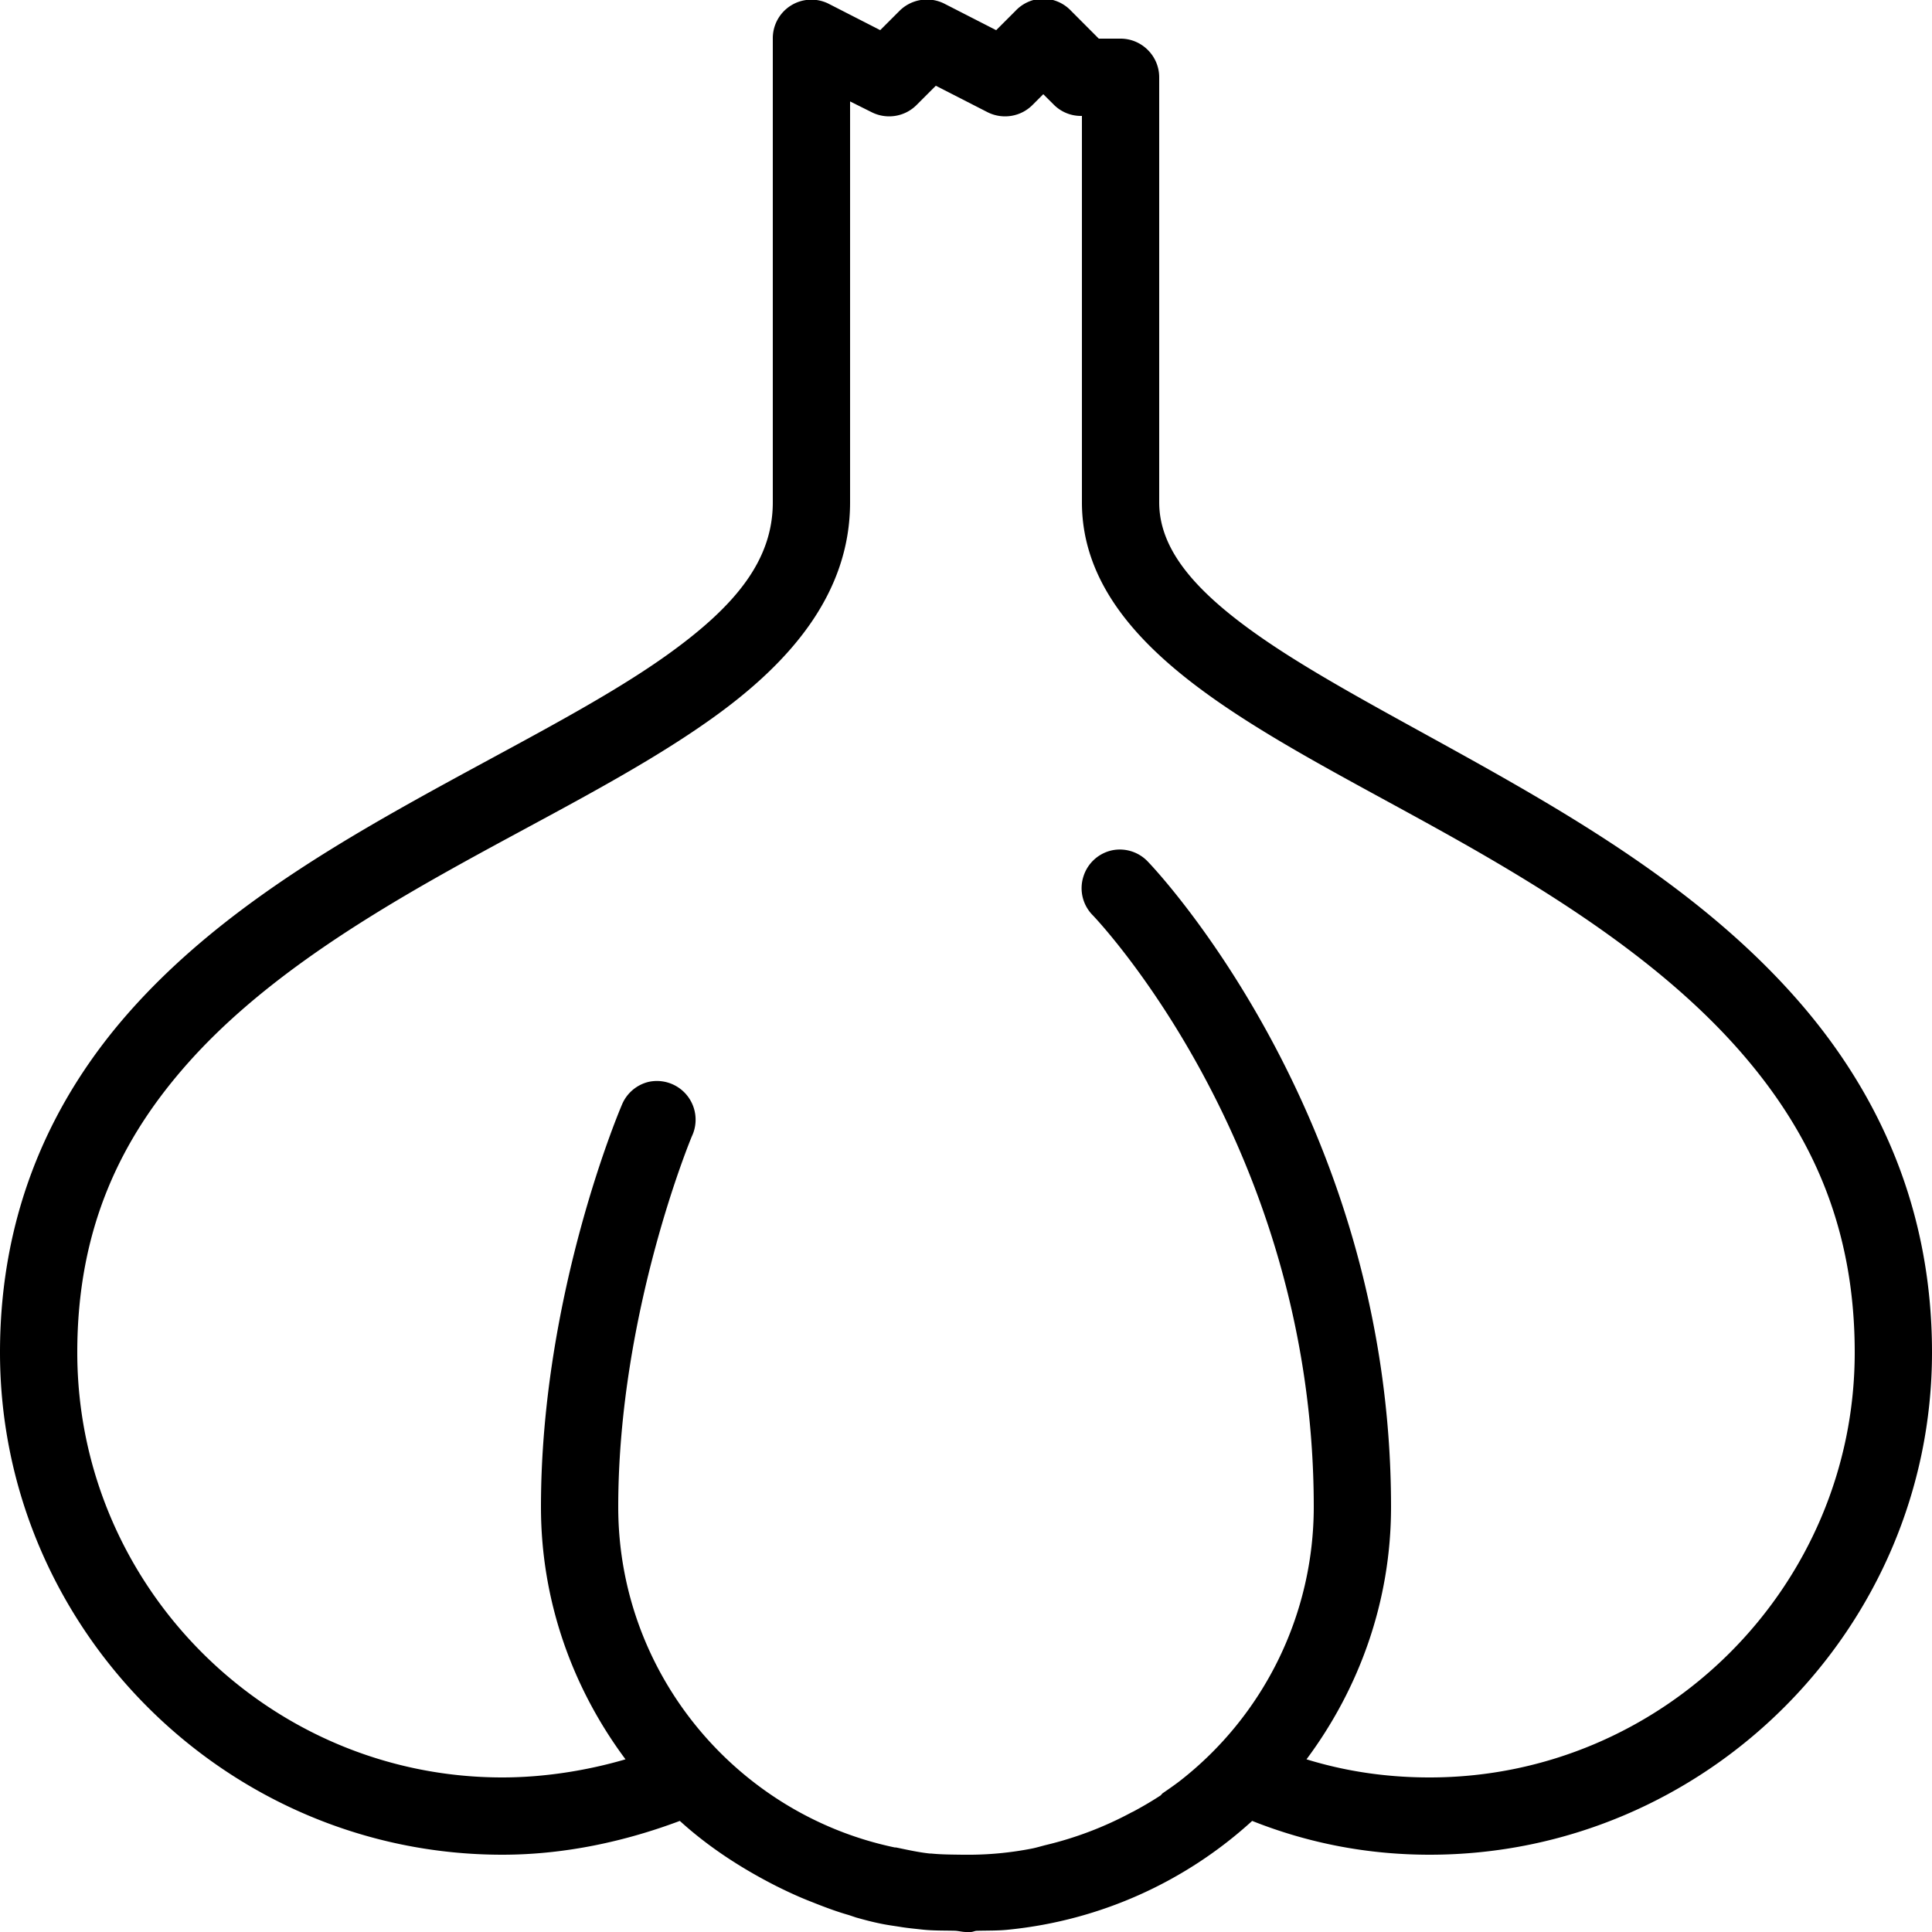 <svg xmlns="http://www.w3.org/2000/svg" viewBox="0 0 50 50"><path d="M26.906-.031c-.238.027-.46.136-.625.312l-.5.5-1.343-.687A1.004 1.004 0 0 0 23.28.28l-.5.5-1.343-.687A.998.998 0 0 0 20 1v12c0 1.492-.953 2.672-2.719 3.938-1.765 1.265-4.246 2.48-6.781 3.906-2.535 1.426-5.125 3.062-7.125 5.312C1.375 28.406 0 31.31 0 35c0 7.145 5.855 13 13 13 1.633 0 3.2-.352 4.594-.875.742.676 1.597 1.23 2.5 1.688.297.148.593.285.906.406.313.125.64.25.969.343l.187.063c.211.059.41.113.625.156.184.04.375.063.563.094.176.027.351.043.531.063.277.03.559.023.844.03.093.005.187.032.281.032h.125c.05 0 .105-.031.156-.031.282-.008.57 0 .844-.032a10.982 10.982 0 0 0 6.281-2.812c1.465.582 3 .875 4.594.875 7.145 0 13-5.855 13-13 0-3.715-1.379-6.676-3.375-9s-4.586-4.055-7.125-5.531c-2.54-1.477-5.035-2.711-6.813-3.938C30.91 15.305 30 14.211 30 13V2c0-.55-.45-1-1-1h-.563L27.72.281a1.004 1.004 0 0 0-.813-.312zm-2.687 2.25l1.343.687c.387.192.852.117 1.157-.187L27 2.438l.281.28A.99.99 0 0 0 28 3v10c0 2.191 1.59 3.824 3.563 5.188 1.972 1.363 4.476 2.566 6.937 4 2.46 1.433 4.871 3.082 6.625 5.125C46.879 29.355 48 31.765 48 35c0 6.055-4.945 11-11 11-1.129 0-2.184-.16-3.188-.469C35.176 43.7 36 41.445 36 39c0-10.207-6.281-16.688-6.281-16.688a1 1 0 0 0-.907-.312.995.995 0 0 0-.773.684.992.992 0 0 0 .242 1.003S34 29.61 34 39a8.994 8.994 0 0 1-3.469 7.094c-.144.11-.289.21-.437.312-.024.016-.04.047-.063.063a9.337 9.337 0 0 1-.687.406c-.02.012-.043.02-.063.031a9.165 9.165 0 0 1-2.218.844c-.125.031-.247.07-.375.094a8.586 8.586 0 0 1-1.532.156h-.25c-.273-.004-.543-.004-.812-.031h-.032c-.3-.032-.585-.098-.875-.157-.011-.003-.019.004-.03 0C19.077 46.958 16 43.325 16 39c0-5.047 1.906-9.594 1.906-9.594A1.002 1.002 0 0 0 16.781 28a1 1 0 0 0-.687.594S14 33.449 14 39c0 2.445.824 4.7 2.188 6.531-1 .293-2.11.469-3.188.469-6.055 0-11-4.945-11-11 0-3.207 1.125-5.535 2.875-7.5 1.75-1.965 4.16-3.52 6.625-4.906 2.465-1.387 4.984-2.606 6.969-4.032C20.453 17.137 22 15.36 22 13V2.625l.563.281c.386.192.851.117 1.156-.187z"/></svg>